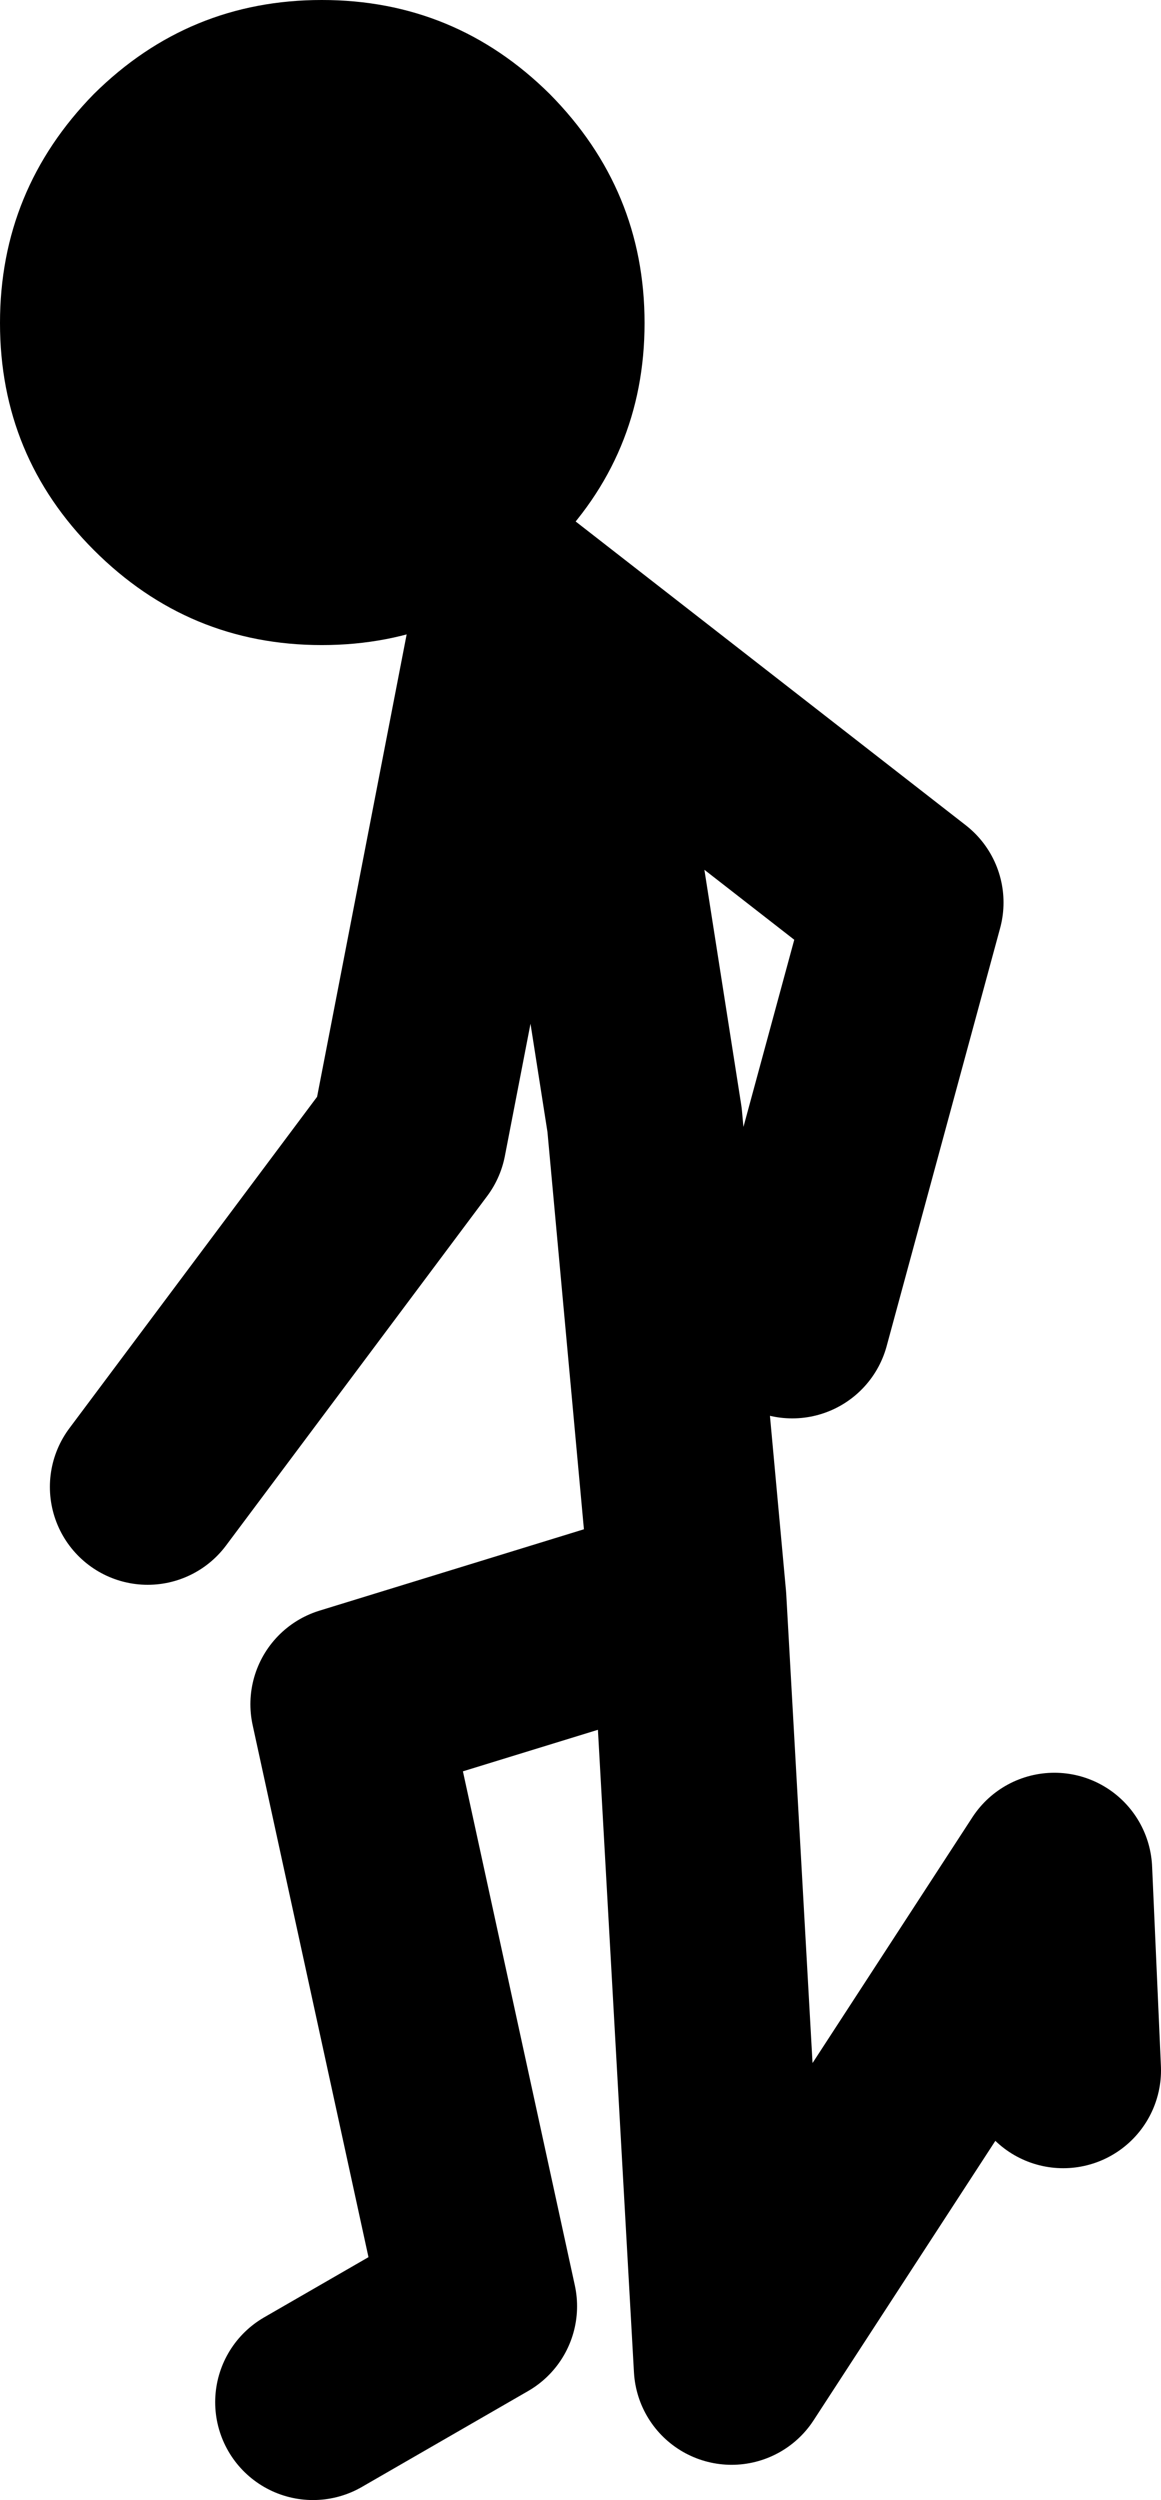 <?xml version="1.0" encoding="UTF-8" standalone="no"?>
<svg xmlns:xlink="http://www.w3.org/1999/xlink" height="127.7px" width="59.35px" xmlns="http://www.w3.org/2000/svg">
  <g transform="matrix(1.0, 0.0, 0.0, 1.0, -22.7, 66.8)">
    <path d="M38.7 55.9 L47.2 51.0 40.5 20.25 57.9 14.9 55.65 -9.6 53.0 -26.5 48.95 -36.3 43.6 -8.7 30.25 9.15 M48.95 -36.3 L69.0 -20.7 63.2 0.65 M77.05 38.95 L76.6 28.75 60.1 54.1 57.9 14.9" fill="none" stroke="#000000" stroke-linecap="round" stroke-linejoin="round" stroke-width="10.0"/>
    <path d="M50.8 -62.0 Q55.65 -57.1 55.65 -50.3 55.65 -43.5 50.8 -38.7 45.95 -33.85 39.15 -33.85 32.35 -33.85 27.5 -38.7 22.7 -43.5 22.7 -50.3 22.7 -57.1 27.5 -62.0 32.35 -66.8 39.15 -66.8 45.95 -66.8 50.8 -62.0" fill="#000000" fill-rule="evenodd" stroke="none"/>
  </g>
</svg>
